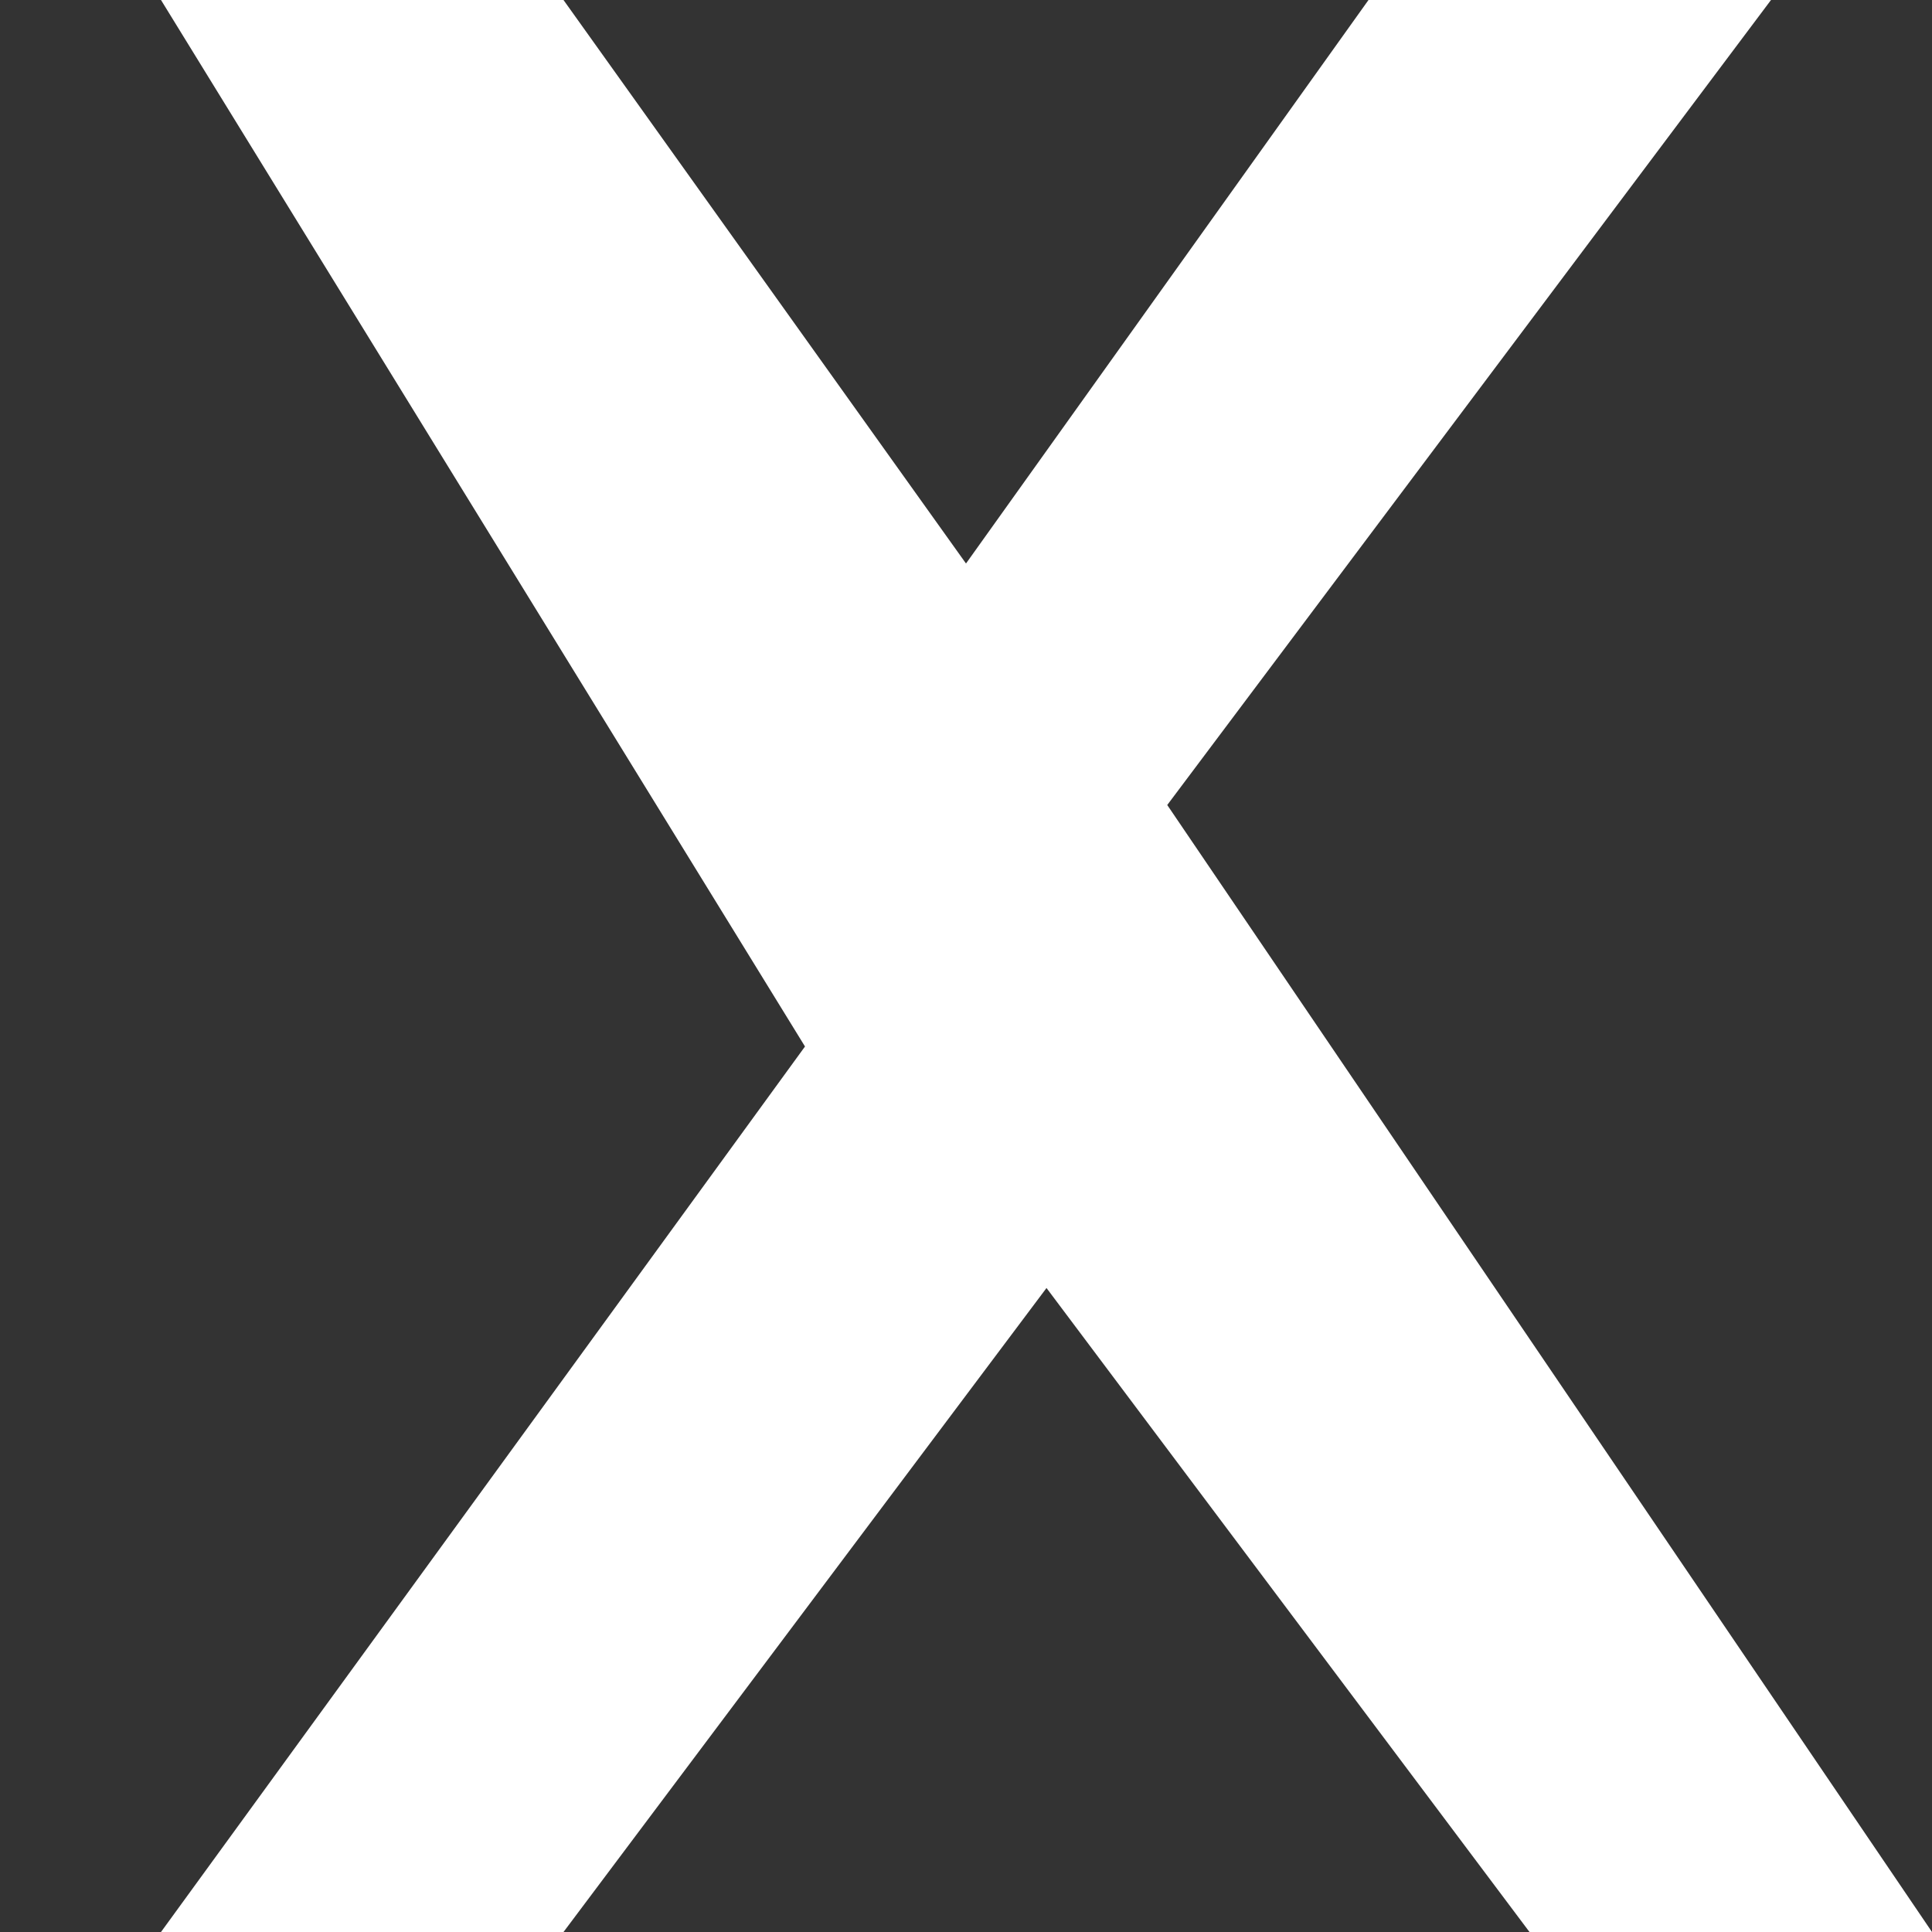 <svg xmlns="http://www.w3.org/2000/svg" viewBox="0 0 24 24" fill="white">
  <rect x="0" y="0" width="24" height="24" fill="#333333" stroke="none"/>
  <path d="M2 0h5l5 7 5-7h5l-7.5 10L24 24h-5l-6-8-6 8H2l8-11L2 0z"/>
</svg>
